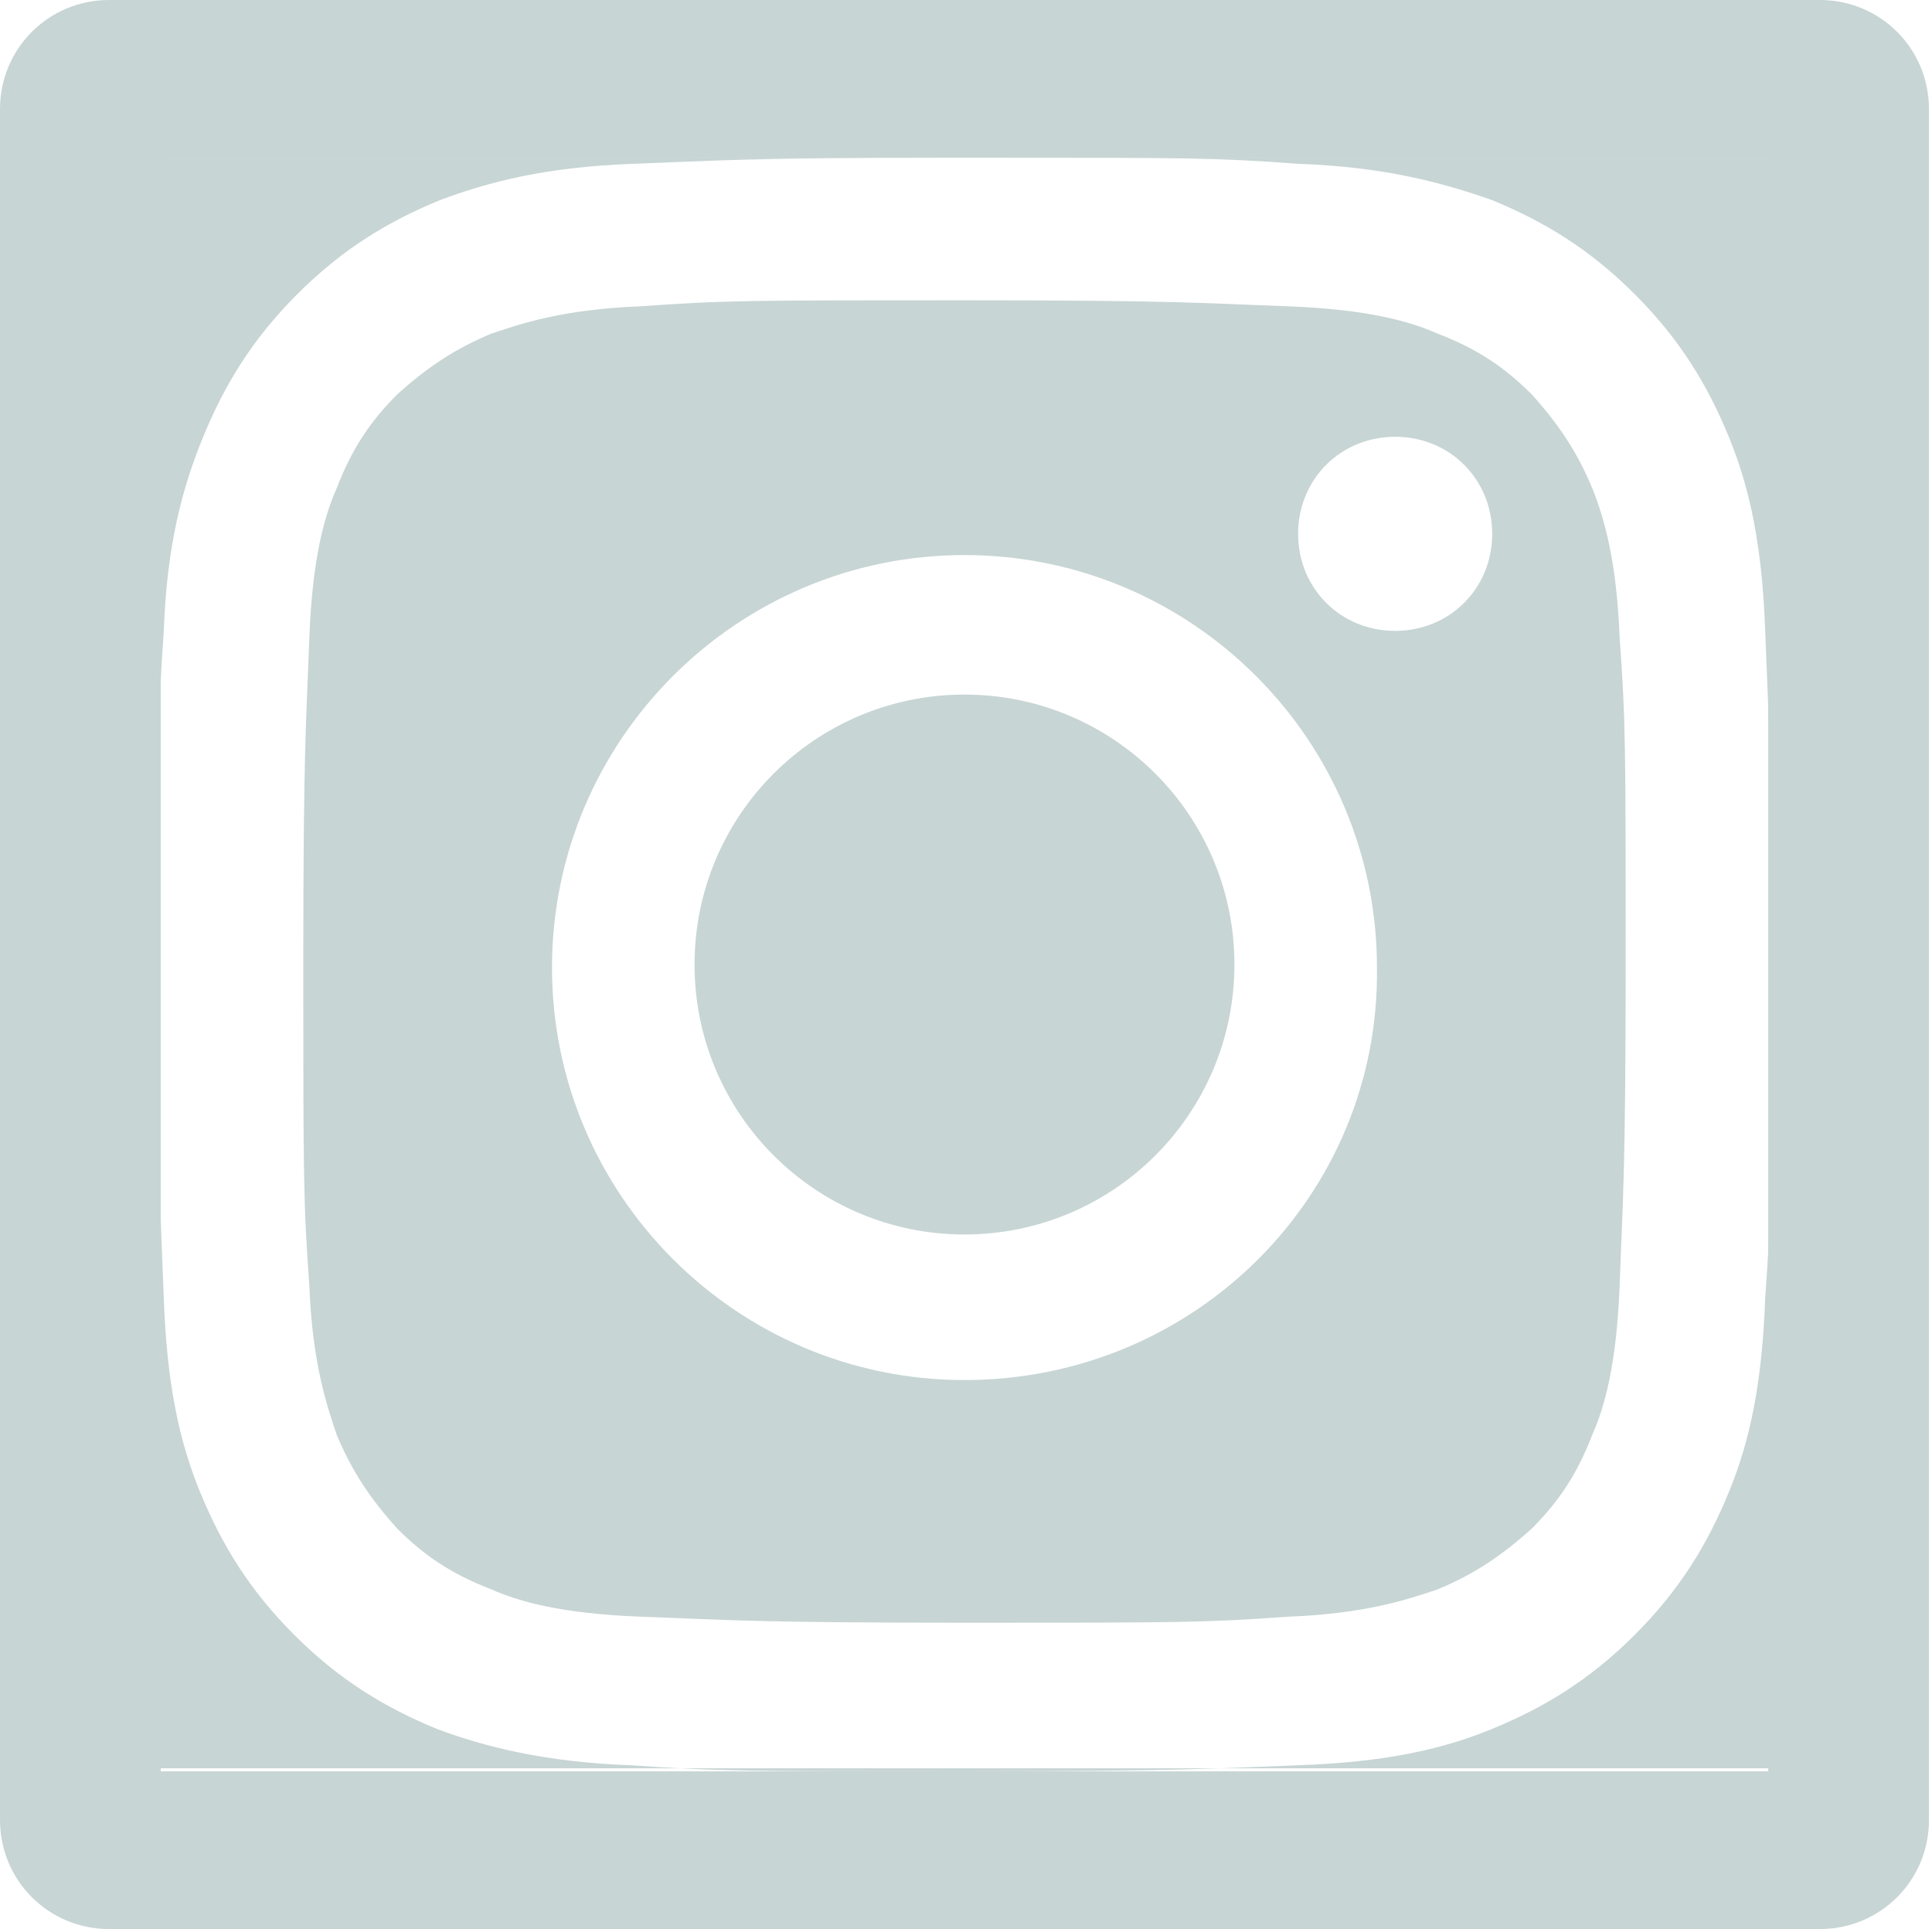 <?xml version="1.0" encoding="utf-8"?>
<!-- Generator: Adobe Illustrator 19.2.1, SVG Export Plug-In . SVG Version: 6.00 Build 0)  -->
<!DOCTYPE svg PUBLIC "-//W3C//DTD SVG 1.1//EN" "http://www.w3.org/Graphics/SVG/1.1/DTD/svg11.dtd">
<svg version="1.1" id="Layer_1" xmlns="http://www.w3.org/2000/svg" xmlns:xlink="http://www.w3.org/1999/xlink" x="0px" y="0px"
	 viewBox="0 0 63.7 63.6" style="enable-background:new 0 0 63.7 63.6;" xml:space="preserve">
<style type="text/css">
	.st0{fill:none;}
	.st1{fill:#C7D5D4;}
</style>
<title>social_links_linkedin</title>
<g>
	<path class="st0" d="M58.4,31.2v1.3c0-0.2,0-0.4,0-0.6S58.4,31.4,58.4,31.2z"/>
	<path class="st0" d="M31.8,5.2c-0.2,0-0.4,0-0.6,0h1.3C32.3,5.2,32.1,5.2,31.8,5.2z"/>
	<path class="st1" d="M60,0H3.6C1.6,0,0,1.6,0,3.6V60c0,2,1.6,3.6,3.6,3.6H60c2,0,3.6-1.6,3.6-3.6V3.6C63.6,1.6,62,0,60,0z
		 M58.4,58.4H5.3V5.2h25.9c0.2,0,0.4,0,0.6,0s0.4,0,0.6,0h25.9v25.9c0,0.2,0,0.4,0,0.6s0,0.4,0,0.6V58.4z"/>
	<path class="st0" d="M58.2,20.9c-0.1-2.8-0.6-4.8-1.2-6.4c-0.7-1.7-1.6-3.2-3.1-4.7c-1.5-1.5-3-2.4-4.7-3.1
		c-1.7-0.7-3.6-1.1-6.4-1.2C40,5.3,39.1,5.2,32.5,5.2h-1.3c-6.6,0-7.6,0-10.3,0.2C18,5.5,16.1,6,14.4,6.6c-1.7,0.7-3.2,1.6-4.7,3.1
		c-1.5,1.5-2.4,3-3.1,4.7C6,16.1,5.5,18,5.4,20.9c-0.1,2.8-0.2,3.7-0.2,11c0,7.2,0,8.1,0.2,11c0.1,2.8,0.6,4.8,1.2,6.4
		c0.7,1.7,1.6,3.2,3.1,4.7c1.5,1.5,3,2.4,4.7,3.1c1.7,0.7,3.6,1.1,6.4,1.2c2.8,0.1,3.7,0.2,11,0.2c7.2,0,8.1,0,11-0.2
		c2.8-0.1,4.8-0.6,6.4-1.2c1.7-0.7,3.2-1.6,4.7-3.1c1.5-1.5,2.4-3,3.1-4.7c0.7-1.7,1.1-3.6,1.2-6.4c0.1-2.7,0.2-3.7,0.2-10.3v-1.3
		C58.4,24.6,58.4,23.6,58.2,20.9z M53.5,42.6c-0.1,2.6-0.6,4-0.9,4.9c-0.5,1.2-1.1,2.1-2,3.1c-0.9,0.9-1.8,1.5-3.1,2
		c-0.9,0.4-2.3,0.8-4.9,0.9c-2.8,0.1-3.6,0.2-10.7,0.2c-7.1,0-7.9,0-10.7-0.2c-2.6-0.1-4-0.6-4.9-0.9c-1.2-0.5-2.1-1.1-3.1-2
		c-0.9-0.9-1.5-1.8-2-3.1c-0.4-0.9-0.8-2.3-0.9-4.9c-0.1-2.8-0.2-3.6-0.2-10.7c0-7.1,0-7.9,0.2-10.7c0.1-2.6,0.6-4,0.9-4.9
		c0.5-1.2,1.1-2.1,2-3.1c0.9-0.9,1.8-1.5,3.1-2c0.9-0.4,2.3-0.8,4.9-0.9c2.8-0.1,3.6-0.2,10.7-0.2c7.1,0,7.9,0,10.7,0.2
		c2.6,0.1,4,0.6,4.9,0.9c1.2,0.5,2.1,1.1,3.1,2c0.9,0.9,1.5,1.8,2,3.1c0.4,0.9,0.8,2.3,0.9,4.9c0.1,2.8,0.2,3.6,0.2,10.7
		C53.6,38.9,53.6,39.8,53.5,42.6z"/>
	<path class="st1" d="M52.5,16.1c-0.5-1.2-1.1-2.1-2-3.1c-0.9-0.9-1.8-1.5-3.1-2c-0.9-0.4-2.3-0.8-4.9-0.9
		c-2.8-0.1-3.6-0.2-10.7-0.2c-7.1,0-7.9,0-10.7,0.2c-2.6,0.1-4,0.6-4.9,0.9c-1.2,0.5-2.1,1.1-3.1,2c-0.9,0.9-1.5,1.8-2,3.1
		c-0.4,0.9-0.8,2.3-0.9,4.9c-0.1,2.8-0.2,3.6-0.2,10.7c0,7.1,0,7.9,0.2,10.7c0.1,2.6,0.6,4,0.9,4.9c0.5,1.2,1.1,2.1,2,3.1
		c0.9,0.9,1.8,1.5,3.1,2c0.9,0.4,2.3,0.8,4.9,0.9c2.8,0.1,3.6,0.2,10.7,0.2c7.1,0,7.9,0,10.7-0.2c2.6-0.1,4-0.6,4.9-0.9
		c1.2-0.5,2.1-1.1,3.1-2c0.9-0.9,1.5-1.8,2-3.1c0.4-0.9,0.8-2.3,0.9-4.9c0.1-2.8,0.2-3.6,0.2-10.7c0-7.1,0-7.9-0.2-10.7
		C53.3,18.5,52.9,17.1,52.5,16.1z M31.8,45.5c-7.5,0-13.6-6.1-13.6-13.6c0-7.5,6.1-13.6,13.6-13.6c7.5,0,13.6,6.1,13.6,13.6
		C45.5,39.4,39.4,45.5,31.8,45.5z M46,20.8c-1.8,0-3.2-1.4-3.2-3.2c0-1.8,1.4-3.2,3.2-3.2c1.8,0,3.2,1.4,3.2,3.2
		C49.2,19.4,47.8,20.8,46,20.8z"/>
	<circle class="st1" cx="31.8" cy="31.8" r="8.9"/>
	<path class="st1" d="M49.2,6.6c1.7,0.7,3.2,1.6,4.7,3.1c1.5,1.5,2.4,3,3.1,4.7c0.7,1.7,1.1,3.6,1.2,6.4c0.1,2.7,0.2,3.7,0.2,10.3
		V5.2H32.5c6.6,0,7.6,0,10.3,0.2C45.6,5.5,47.5,6,49.2,6.6z"/>
	<path class="st1" d="M57,49.2c-0.7,1.7-1.6,3.2-3.1,4.7c-1.5,1.5-3,2.4-4.7,3.1c-1.7,0.7-3.6,1.1-6.4,1.2c-2.8,0.1-3.7,0.2-11,0.2
		c-7.2,0-8.1,0-11-0.2c-2.8-0.1-4.8-0.6-6.4-1.2c-1.7-0.7-3.2-1.6-4.7-3.1c-1.5-1.5-2.4-3-3.1-4.7c-0.7-1.7-1.1-3.6-1.2-6.4
		c-0.1-2.8-0.2-3.7-0.2-11c0-7.2,0-8.1,0.2-11C5.5,18,6,16.1,6.7,14.4c0.7-1.7,1.6-3.2,3.1-4.7c1.5-1.5,3-2.4,4.7-3.1
		C16.1,6,18,5.5,20.9,5.4c2.7-0.1,3.7-0.2,10.3-0.2H5.3v53.1h53.1V32.5c0,6.6,0,7.6-0.2,10.3C58.1,45.6,57.7,47.5,57,49.2z"/>
</g>
</svg>
